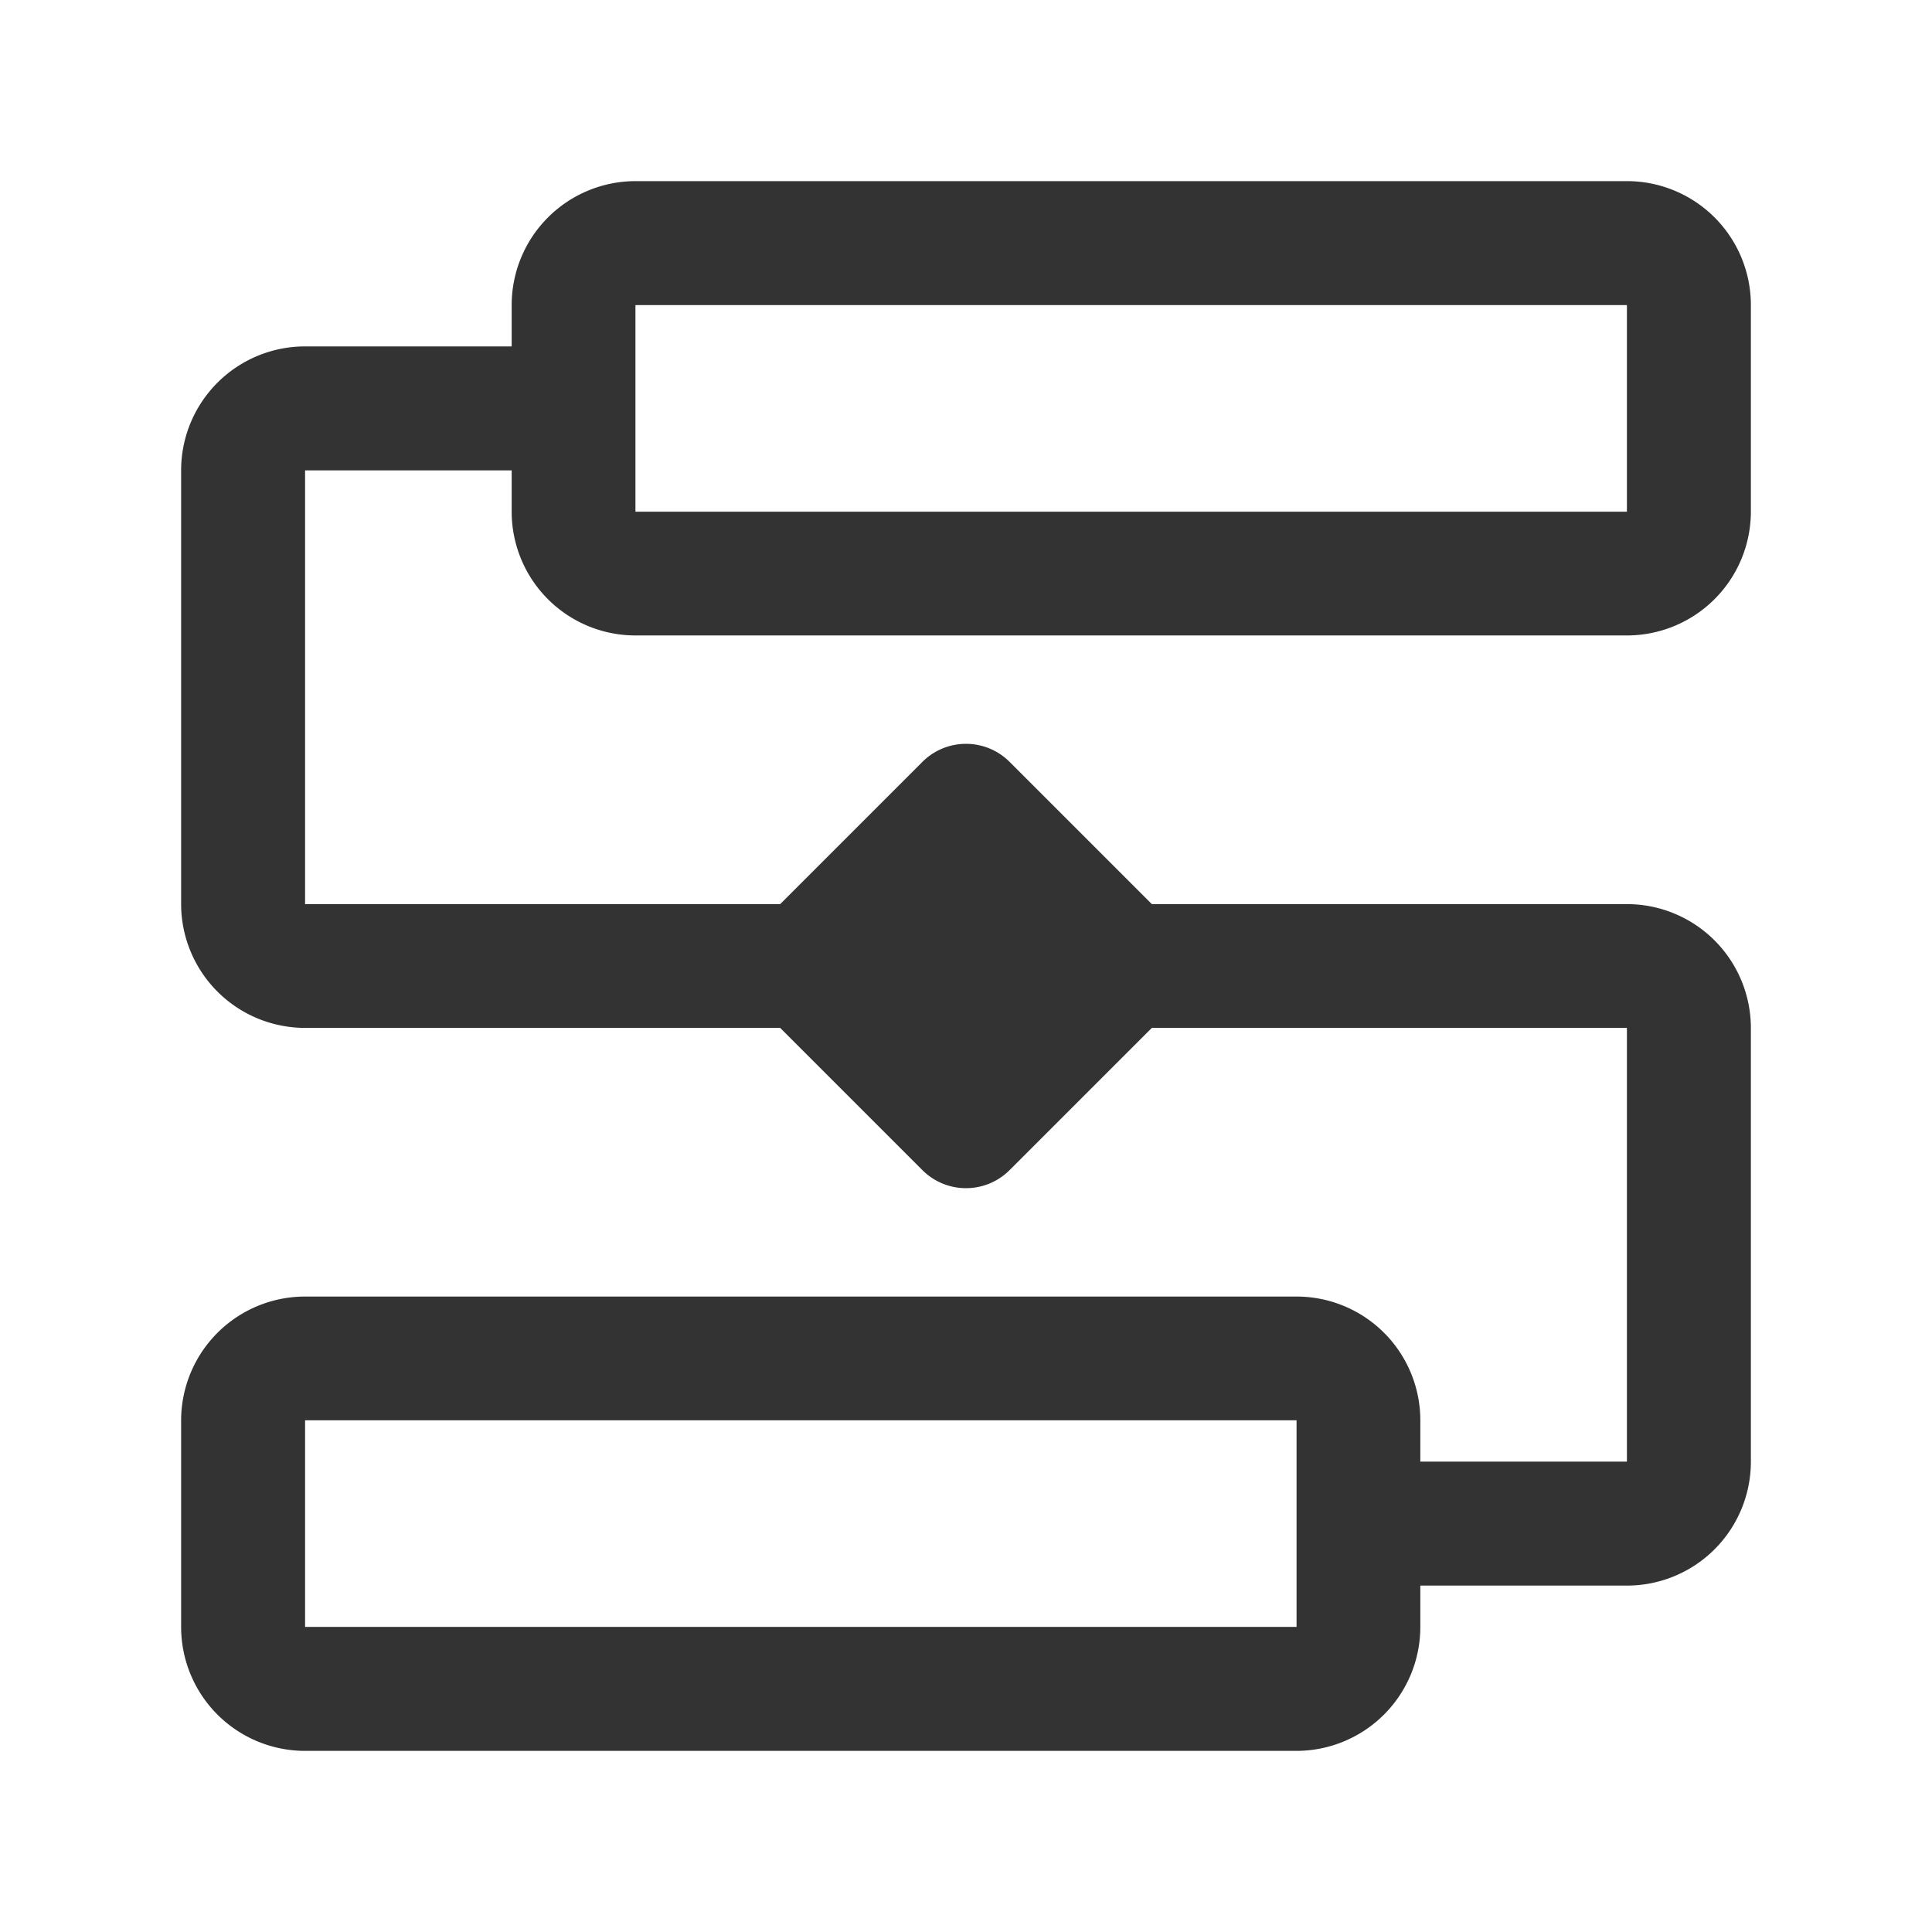 <?xml version="1.0" standalone="no"?><!DOCTYPE svg PUBLIC "-//W3C//DTD SVG 1.1//EN" "http://www.w3.org/Graphics/SVG/1.1/DTD/svg11.dtd"><svg t="1681444793391" class="icon" viewBox="0 0 1024 1024" version="1.1" xmlns="http://www.w3.org/2000/svg" p-id="57419" xmlns:xlink="http://www.w3.org/1999/xlink" width="200" height="200"><path d="M336.8 336.8h525.5a65.7 65.7 0 0 0 65.7-65.6V161.7A65.7 65.7 0 0 0 862.3 96H336.8a65.7 65.7 0 0 0-65.6 65.7v21.9H161.7A65.7 65.7 0 0 0 96 249.3v229.9a65.7 65.7 0 0 0 65.7 65.6h251.8l75.3 75.3a32.7 32.7 0 0 0 46.4 0l75.3-75.3h251.8v229.9H752.8v-21.9a65.6 65.6 0 0 0-65.6-65.6H161.7A65.7 65.7 0 0 0 96 752.8v109.5a65.7 65.7 0 0 0 65.7 65.7h525.5a65.7 65.7 0 0 0 65.6-65.7v-21.9h109.5a65.7 65.7 0 0 0 65.7-65.7V544.8a65.7 65.7 0 0 0-65.7-65.6H610.5l-75.3-75.3a32.7 32.7 0 0 0-46.4 0l-75.3 75.3H161.7V249.3h109.5v21.9a65.6 65.6 0 0 0 65.6 65.6z m0-175.1h525.5v109.5H336.8z m350.4 700.6H161.7V752.8h525.5z" fill="#333333" p-id="57420"></path></svg>